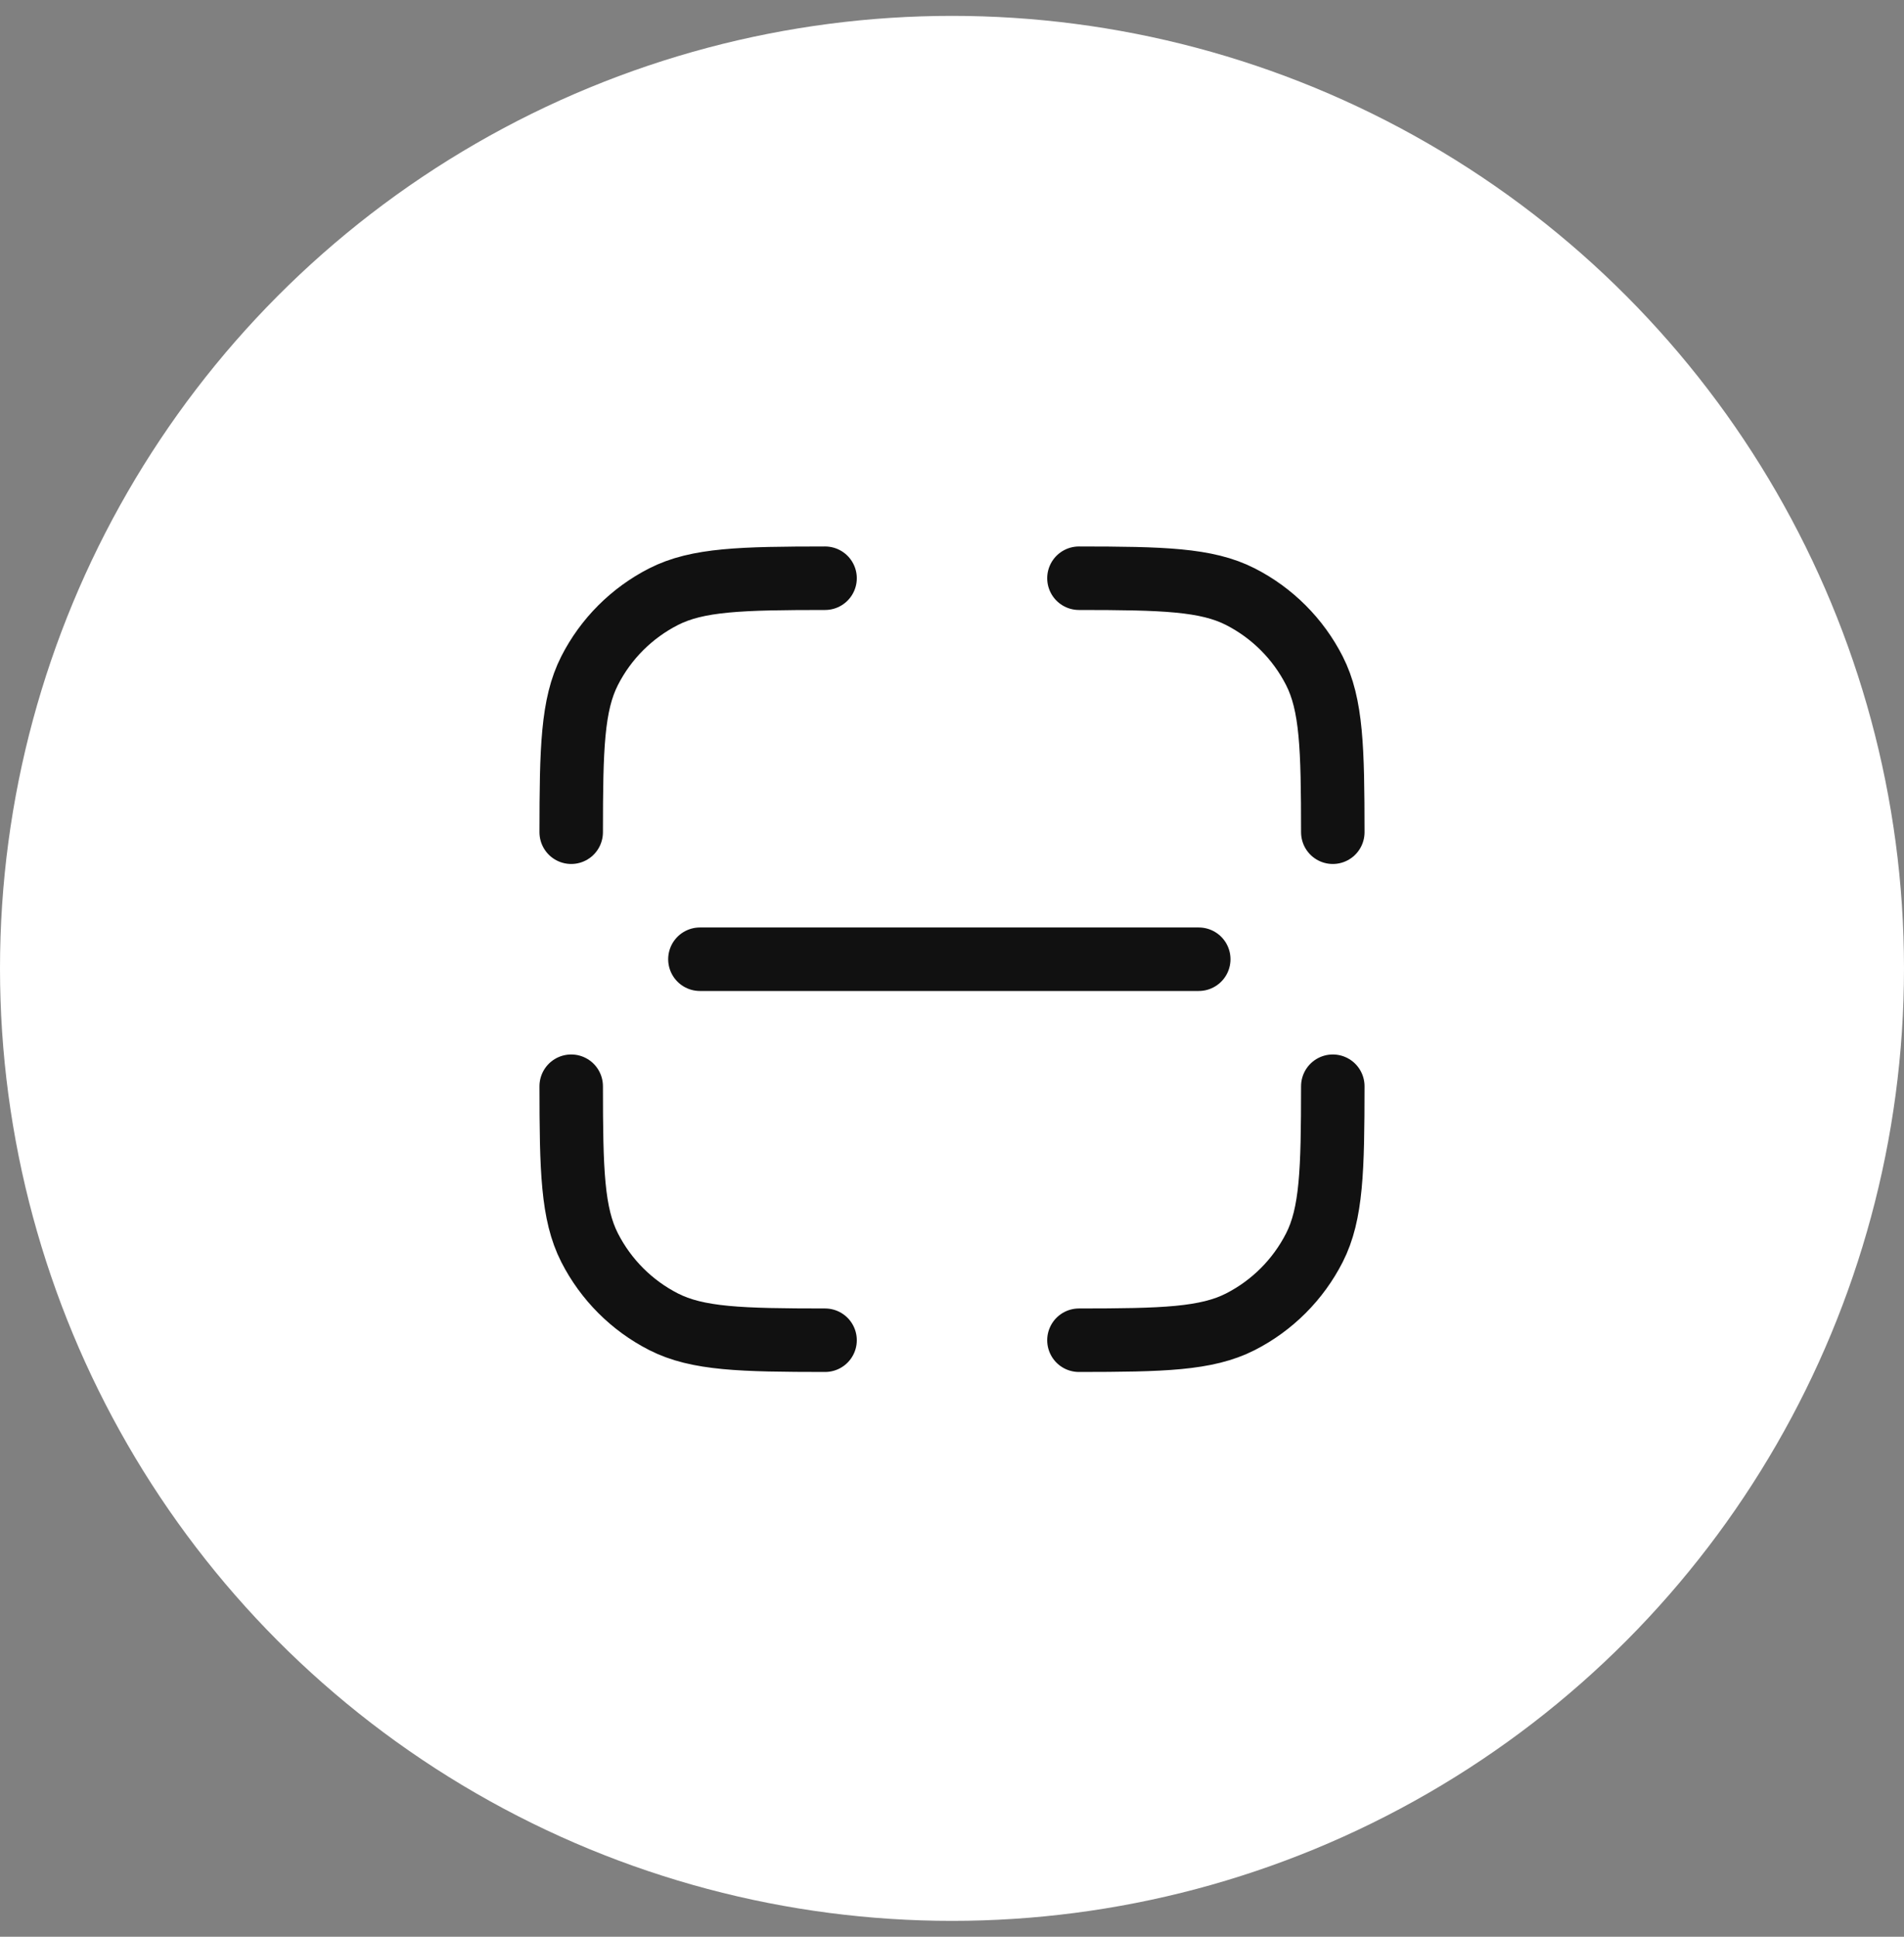 <svg width="60" height="61" viewBox="0 0 60 61" fill="none" xmlns="http://www.w3.org/2000/svg">
<rect x="0" y="0" width="60" height="61" fill="#808080" stroke="none"/>
<circle cx="30" cy="30.5" r="30" fill="white"/>
<path d="M34 18.212C36.636 18.214 38.017 18.248 39.088 18.793C40.092 19.305 40.907 20.12 41.419 21.124C41.965 22.195 41.998 23.576 42 26.212M34 42.212C36.636 42.21 38.017 42.176 39.088 41.631C40.092 41.119 40.907 40.303 41.419 39.3C41.965 38.229 41.998 36.847 42 34.212M26 42.212C23.364 42.21 21.983 42.176 20.912 41.631C19.908 41.119 19.093 40.303 18.581 39.3C18.035 38.229 18.002 36.847 18 34.212M18 26.212C18.002 23.576 18.035 22.195 18.58 21.124C19.091 20.12 19.907 19.305 20.911 18.793C21.982 18.247 23.364 18.214 26 18.212M30.168 30.212C35.057 30.212 37.496 30.212 37.776 30.212C29.665 30.212 35.057 30.212 30.168 30.212ZM30.168 30.212C25.279 30.212 22.056 30.212 22.056 30.212C24.071 30.212 25.279 30.212 30.168 30.212Z" stroke="#111111" stroke-width="2" stroke-linecap="round" stroke-linejoin="round"/>
</svg>
